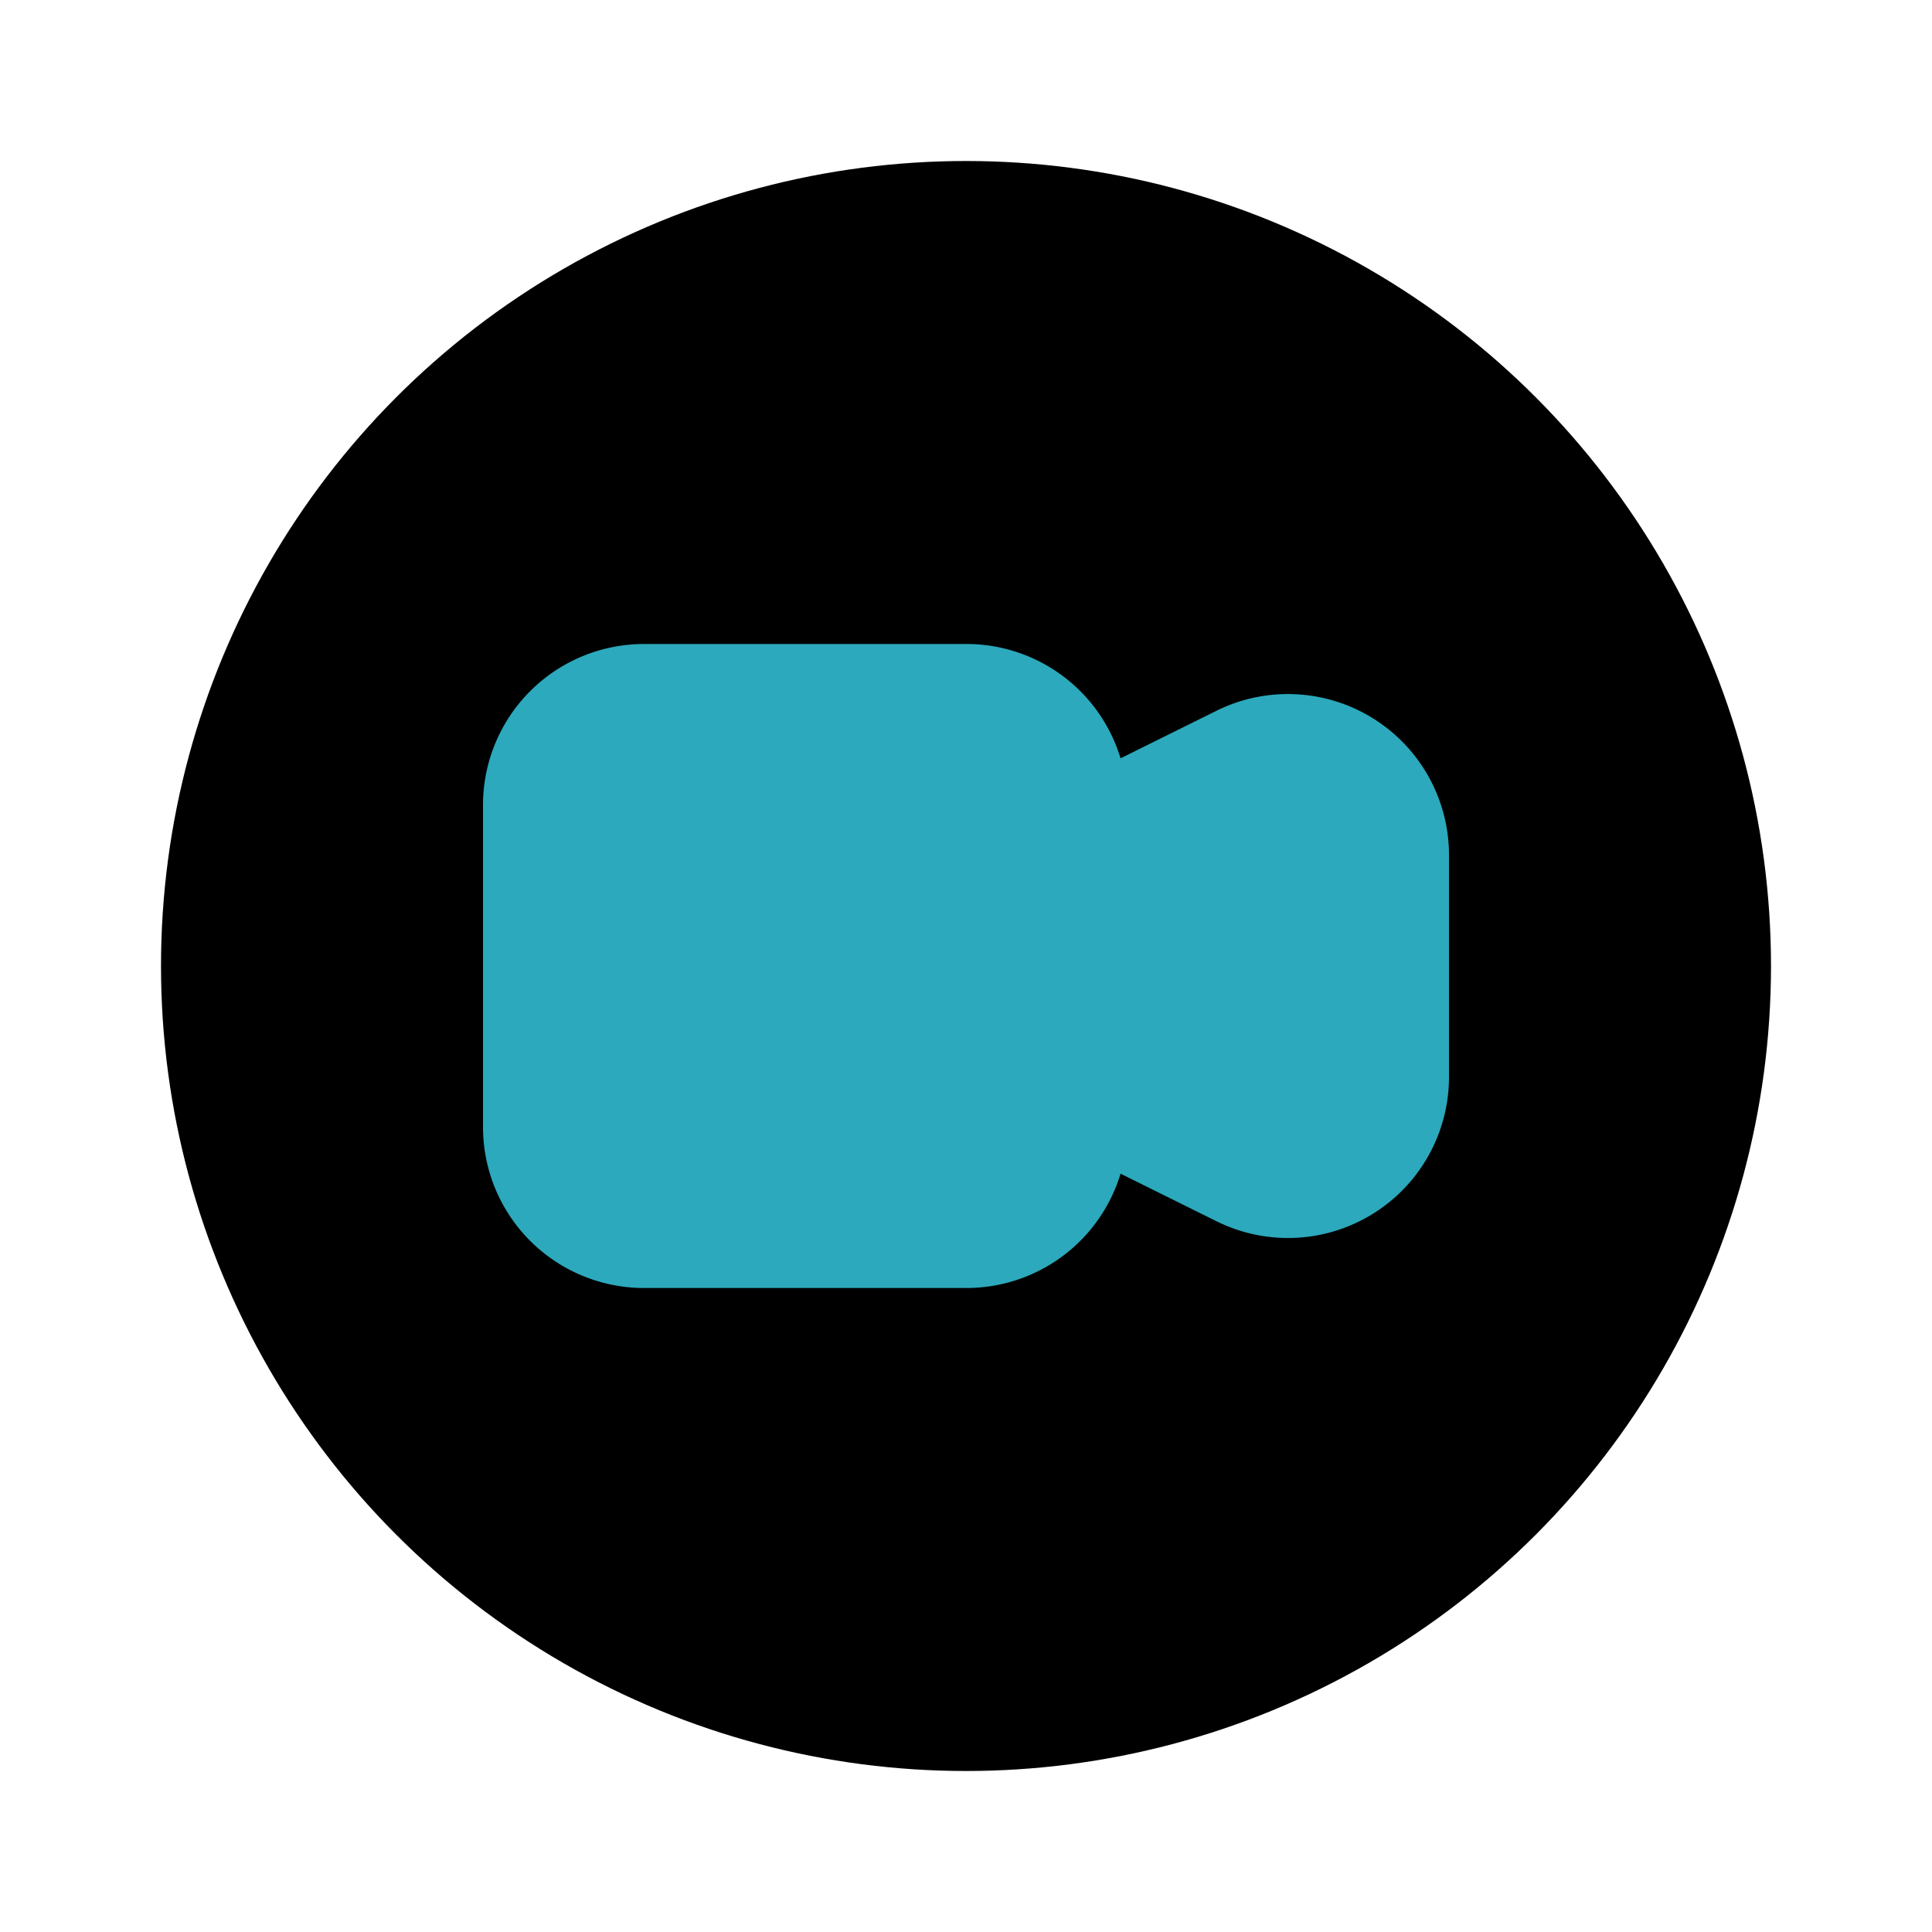 <?xml version="1.0" encoding="utf-8"?>
<svg fill="#000000" width="800px" height="800px" viewBox="0 0 24 24" id="facetime-circle" data-name="Flat Color" xmlns="http://www.w3.org/2000/svg" class="icon flat-color"><circle id="primary" cx="12" cy="12" r="10" style="fill: rgb(0, 0, 0);"></circle><path id="secondary" d="M17.05,8.92a2,2,0,0,0-1.94-.09l-1.19.59A2,2,0,0,0,12,8H8a2,2,0,0,0-2,2v4a2,2,0,0,0,2,2h4a2,2,0,0,0,1.92-1.42l1.19.59A2,2,0,0,0,18,13.38V10.62A2,2,0,0,0,17.05,8.92Z" style="fill: rgb(44, 169, 188);"></path></svg>